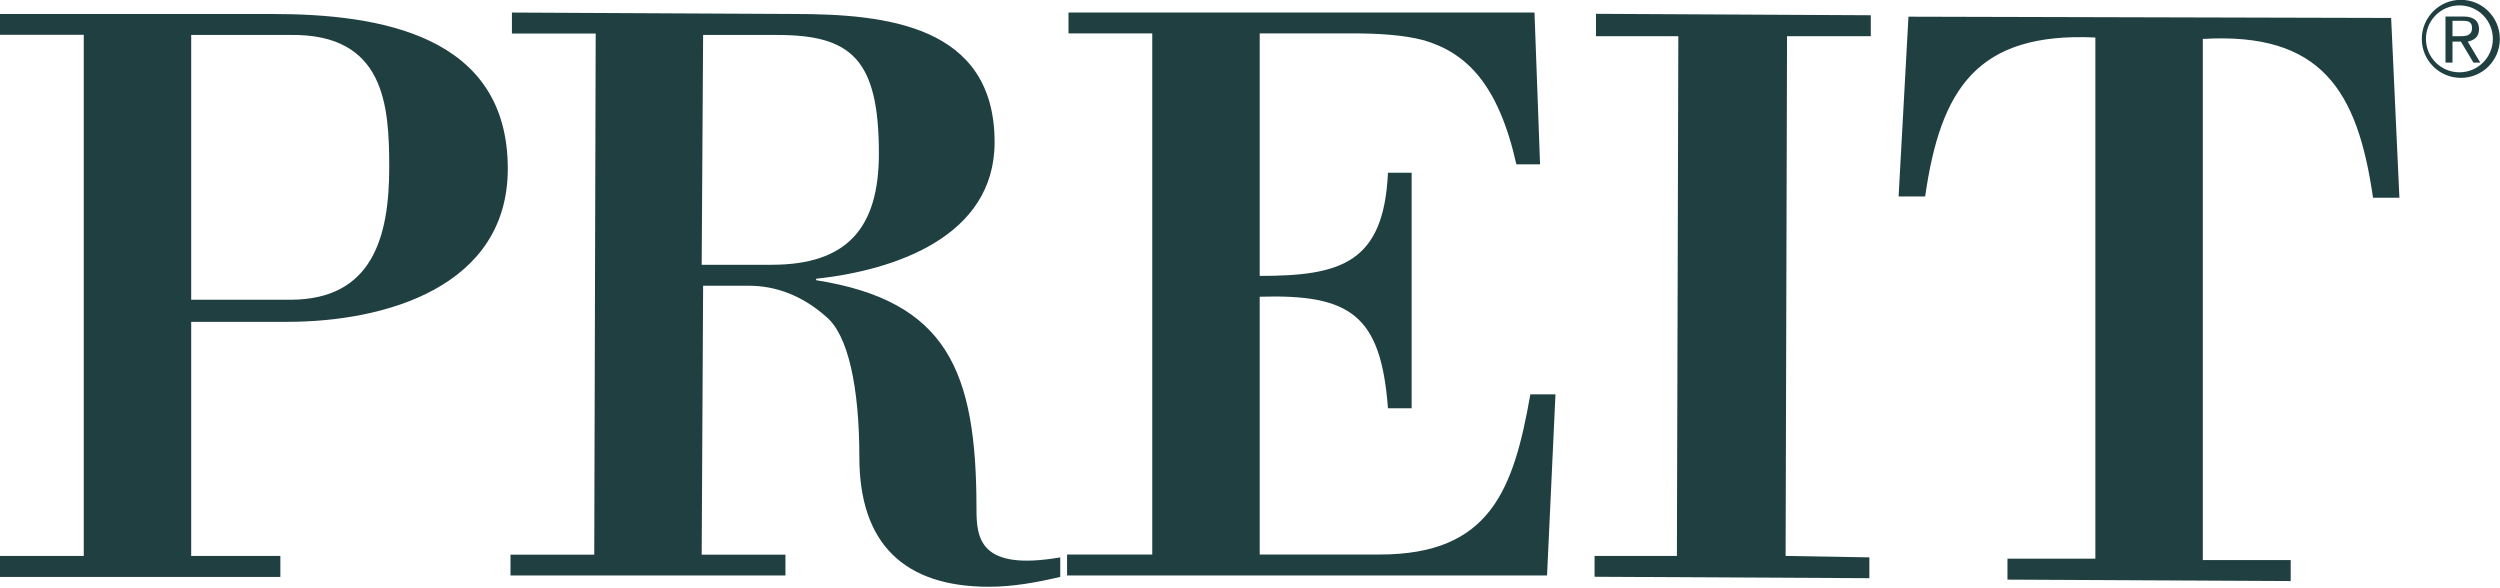 <svg version="1.2" xmlns="http://www.w3.org/2000/svg" viewBox="0 0 1573 370" width="1573" height="370">
	<title>preit-svg</title>
	<style>
		.s0 { fill: #1f3f41 } 
	</style>
	<path id="Layer" fill-rule="evenodd" class="s0" d="m0 8.8h171.2c67.6 0 148.3 13.1 148.3 97.3 0 74.5-77.2 96.4-138.7 96.4h-60.5v147.3h56.1v13.2h-176.4v-13.2h52.7v-327.9h-52.7zm182.6 179.8c51.8 0 62.3-39.5 62.3-83.3 0-38.6-2.6-84.2-62.3-83.3h-62.3v166.6zm258.9 160.4h52.7v13.1h-173v-13.1h52.7l0.9-327.9h-52.7v-13.2l177.3 0.9c58 0 126.4 7 126.4 80.7 0 59.6-63.2 80.6-112.3 85.9v0.9c82.5 13.1 100.9 57 100.9 143.8 0 18.4 1.8 39.4 52.7 30.6v12.3c-14.9 3.5-29.9 6.2-44.8 6.2-53.5 0-81.6-27.2-81.6-81.6 0-43.8-7-77.1-21.1-88.5-14.9-13.2-31.6-19.3-48.3-19.3h-28.9zm0-182.4h43.9c47.4 0 67.6-22.8 67.6-70.1 0-59.6-17.6-74.5-64.1-74.5h-46.5zm351.1-145.6v152.6c50.9 0 78.1-7.9 80.7-64.9h14.9v148.2h-14.9c-4.4-58.8-23.7-71.9-80.7-70.2v162.2h75.5c69.3 0 84.2-40.3 94.8-100.8h15.8l-5.3 114h-302v-13.2h53.6v-327.9h-52.7v-13.1h293.2l3.5 95.5h-14.9c-11.4-50.8-31.6-70.1-58-78-13.1-3.5-28.9-4.4-46.5-4.4zm330.9 328.8l52.7 0.9v13.1l-172.9-0.9v-13.1h51.8l0.9-327h-51.8v-14.1l172.9 0.9v13.2h-52.7zm139.6 14.9v-13.2h55.3v-327.9c-74.6-3.5-97.4 32.5-107.1 100h-16.7l6.2-113.1 303.7 0.8 5.2 113.1h-16.6c-9.7-67.5-32.5-104.3-107.1-99.9v327.9h55.3v13.2zm285.3-315.7c-13.6 0-24.6-10.9-24.6-24.5 0-13.6 11-24.6 24.6-24.6 13.5 0 24.5 11 24.5 24.6 0 13.6-11 24.5-24.5 24.5zm20.1-24.5c0-11.7-9.4-21.1-21-21.1-11.7 0-21.1 9.4-21.1 21.1 0 11.6 9.4 21 21.1 21 11.6 0 21-9.4 21-21zm-25.4 14.9h-4.4v-29h11.4c6.2 0 9.7 2.7 9.7 7.9 0 5.3-3.5 7.1-7.1 7.9l7.9 13.2h-4.3l-7.9-13.2h-5.3zm4.4-16.6c3.5 0 7.9 0 7.9-5.3 0-4.4-3.5-4.4-6.2-4.4h-6.1v9.7z"/>
</svg>